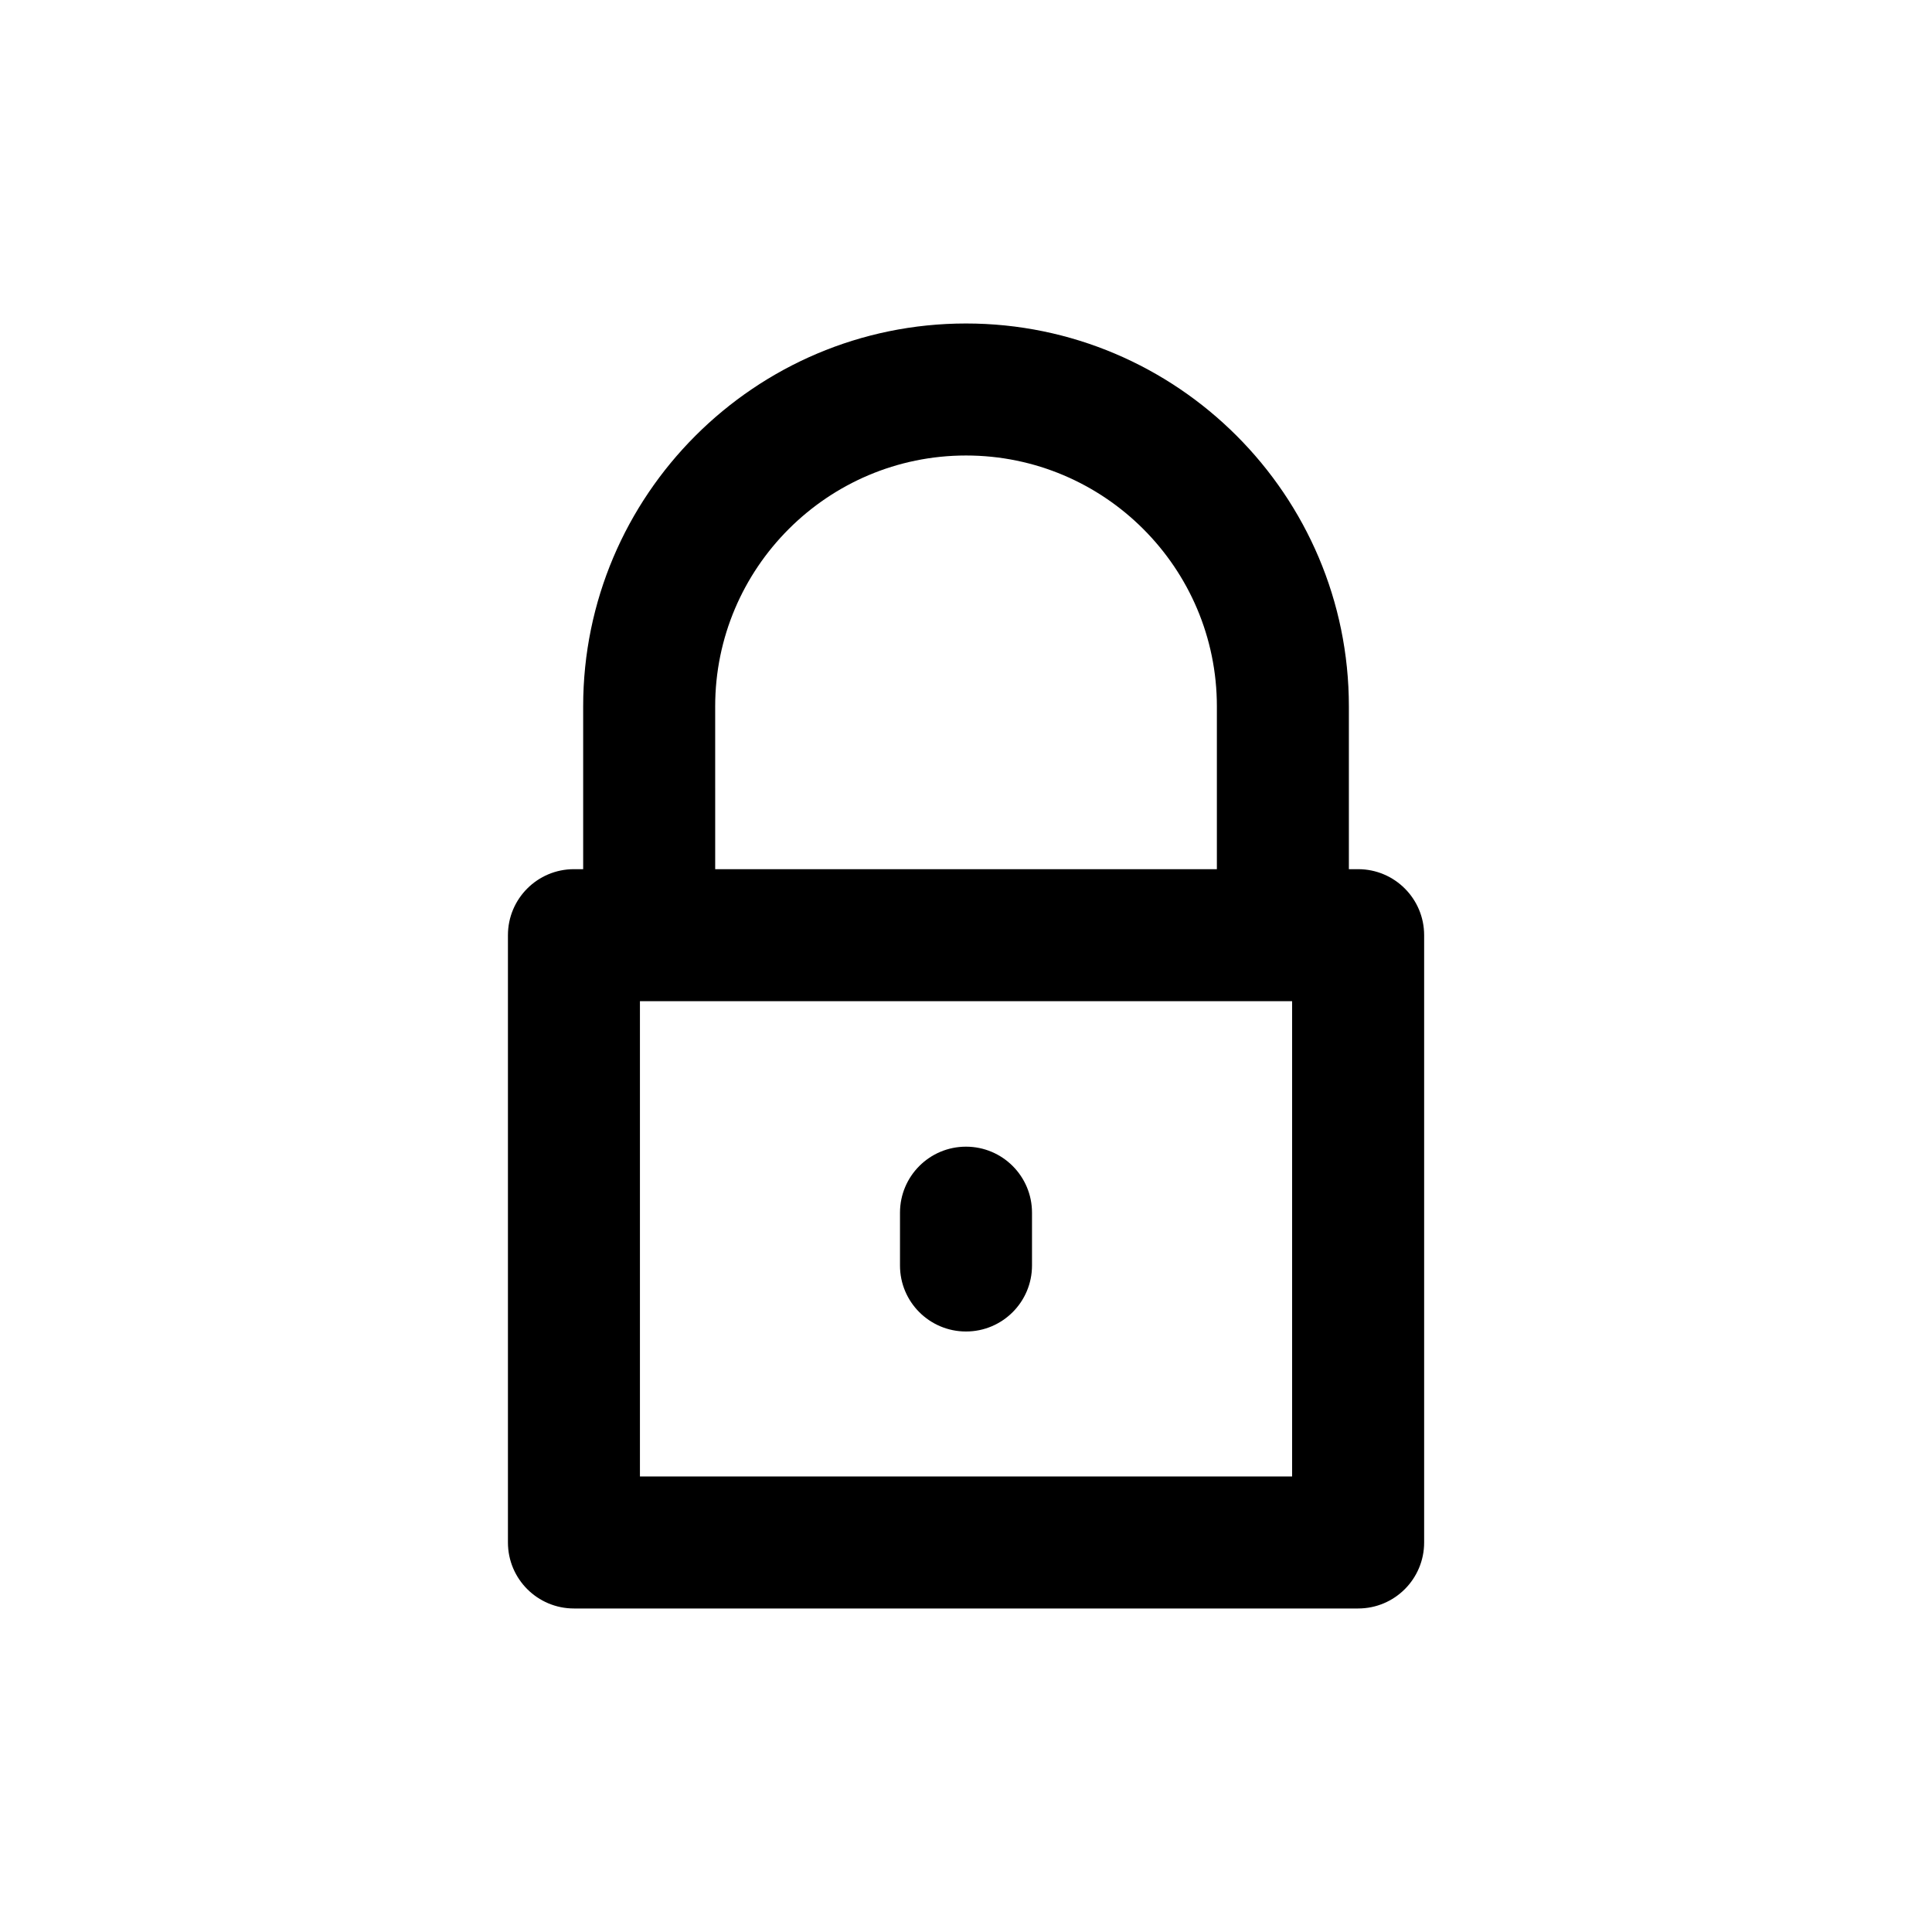 <?xml version="1.0" encoding="UTF-8"?>
<!-- Uploaded to: ICON Repo, www.svgrepo.com, Generator: ICON Repo Mixer Tools -->
<svg fill="#000000" width="800px" height="800px" version="1.1" viewBox="144 144 512 512" xmlns="http://www.w3.org/2000/svg">
 <g>
  <path d="m503.91 374.34h-2.445v-43.152c0-55.945-45.516-101.46-101.46-101.46s-101.46 45.516-101.46 101.46v43.152h-2.445c-9.664 0-17.492 7.832-17.492 17.492v160.94c0 9.664 7.832 17.492 17.492 17.492h207.82c9.664 0 17.492-7.832 17.492-17.492v-160.94c-0.004-9.664-7.832-17.492-17.496-17.492zm-170.38-43.152c0-36.652 29.82-66.477 66.477-66.477 36.652 0 66.477 29.82 66.477 66.477v43.152h-132.95zm152.89 204.09h-172.83v-125.95h172.83z"/>
  <path d="m400 496.86c9.664 0 17.492-7.832 17.492-17.492v-13.996c0-9.664-7.832-17.492-17.492-17.492-9.664 0-17.492 7.832-17.492 17.492v13.996c-0.004 9.664 7.828 17.492 17.492 17.492z"/>
 </g>
</svg>